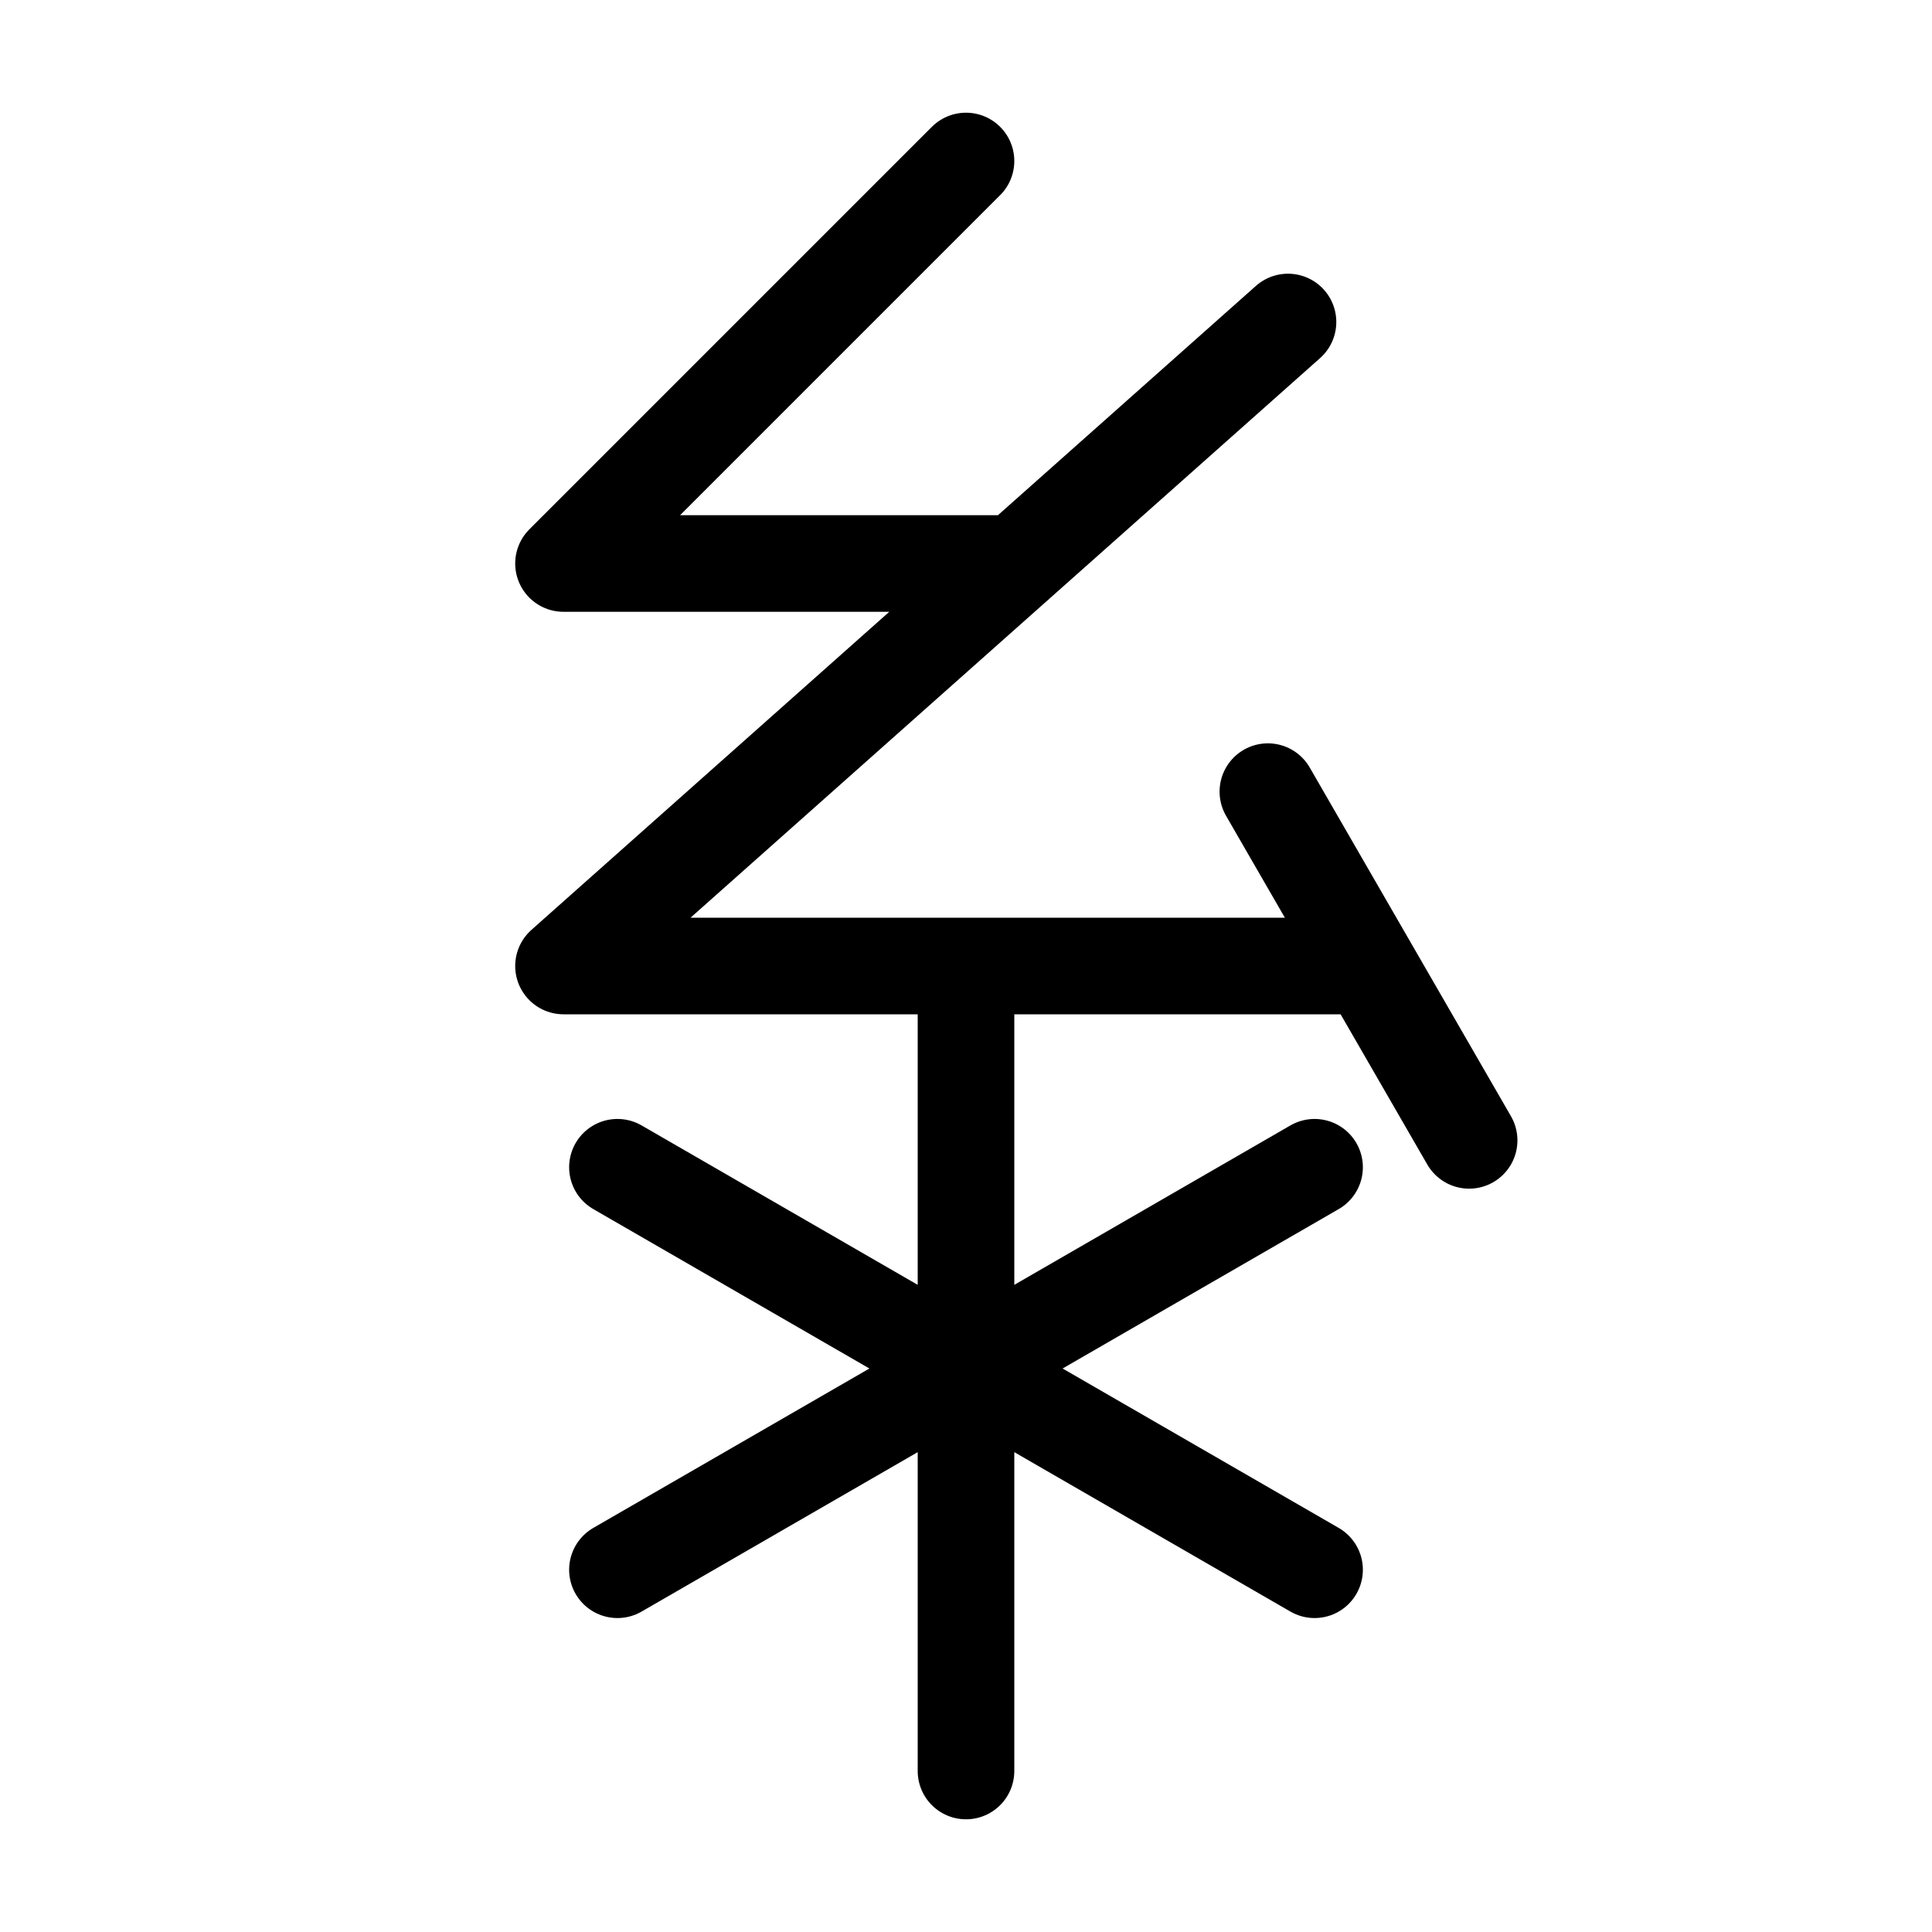 <svg width="16" height="16" viewBox="0 0 12 12" xmlns="http://www.w3.org/2000/svg"><path style="fill:none;stroke:#000;stroke-width:.6;stroke-linecap:round;stroke-linejoin:round;stroke-miterlimit:10;stroke-dasharray:none;stroke-opacity:1" d="M8.5 6h-5L8 2m-2 9V6m.313-2.5H3.5L6 1m2.165 8.75-4.33-2.5m0 2.5 4.33-2.5m.96-.167-1.25-2.166"/></svg>